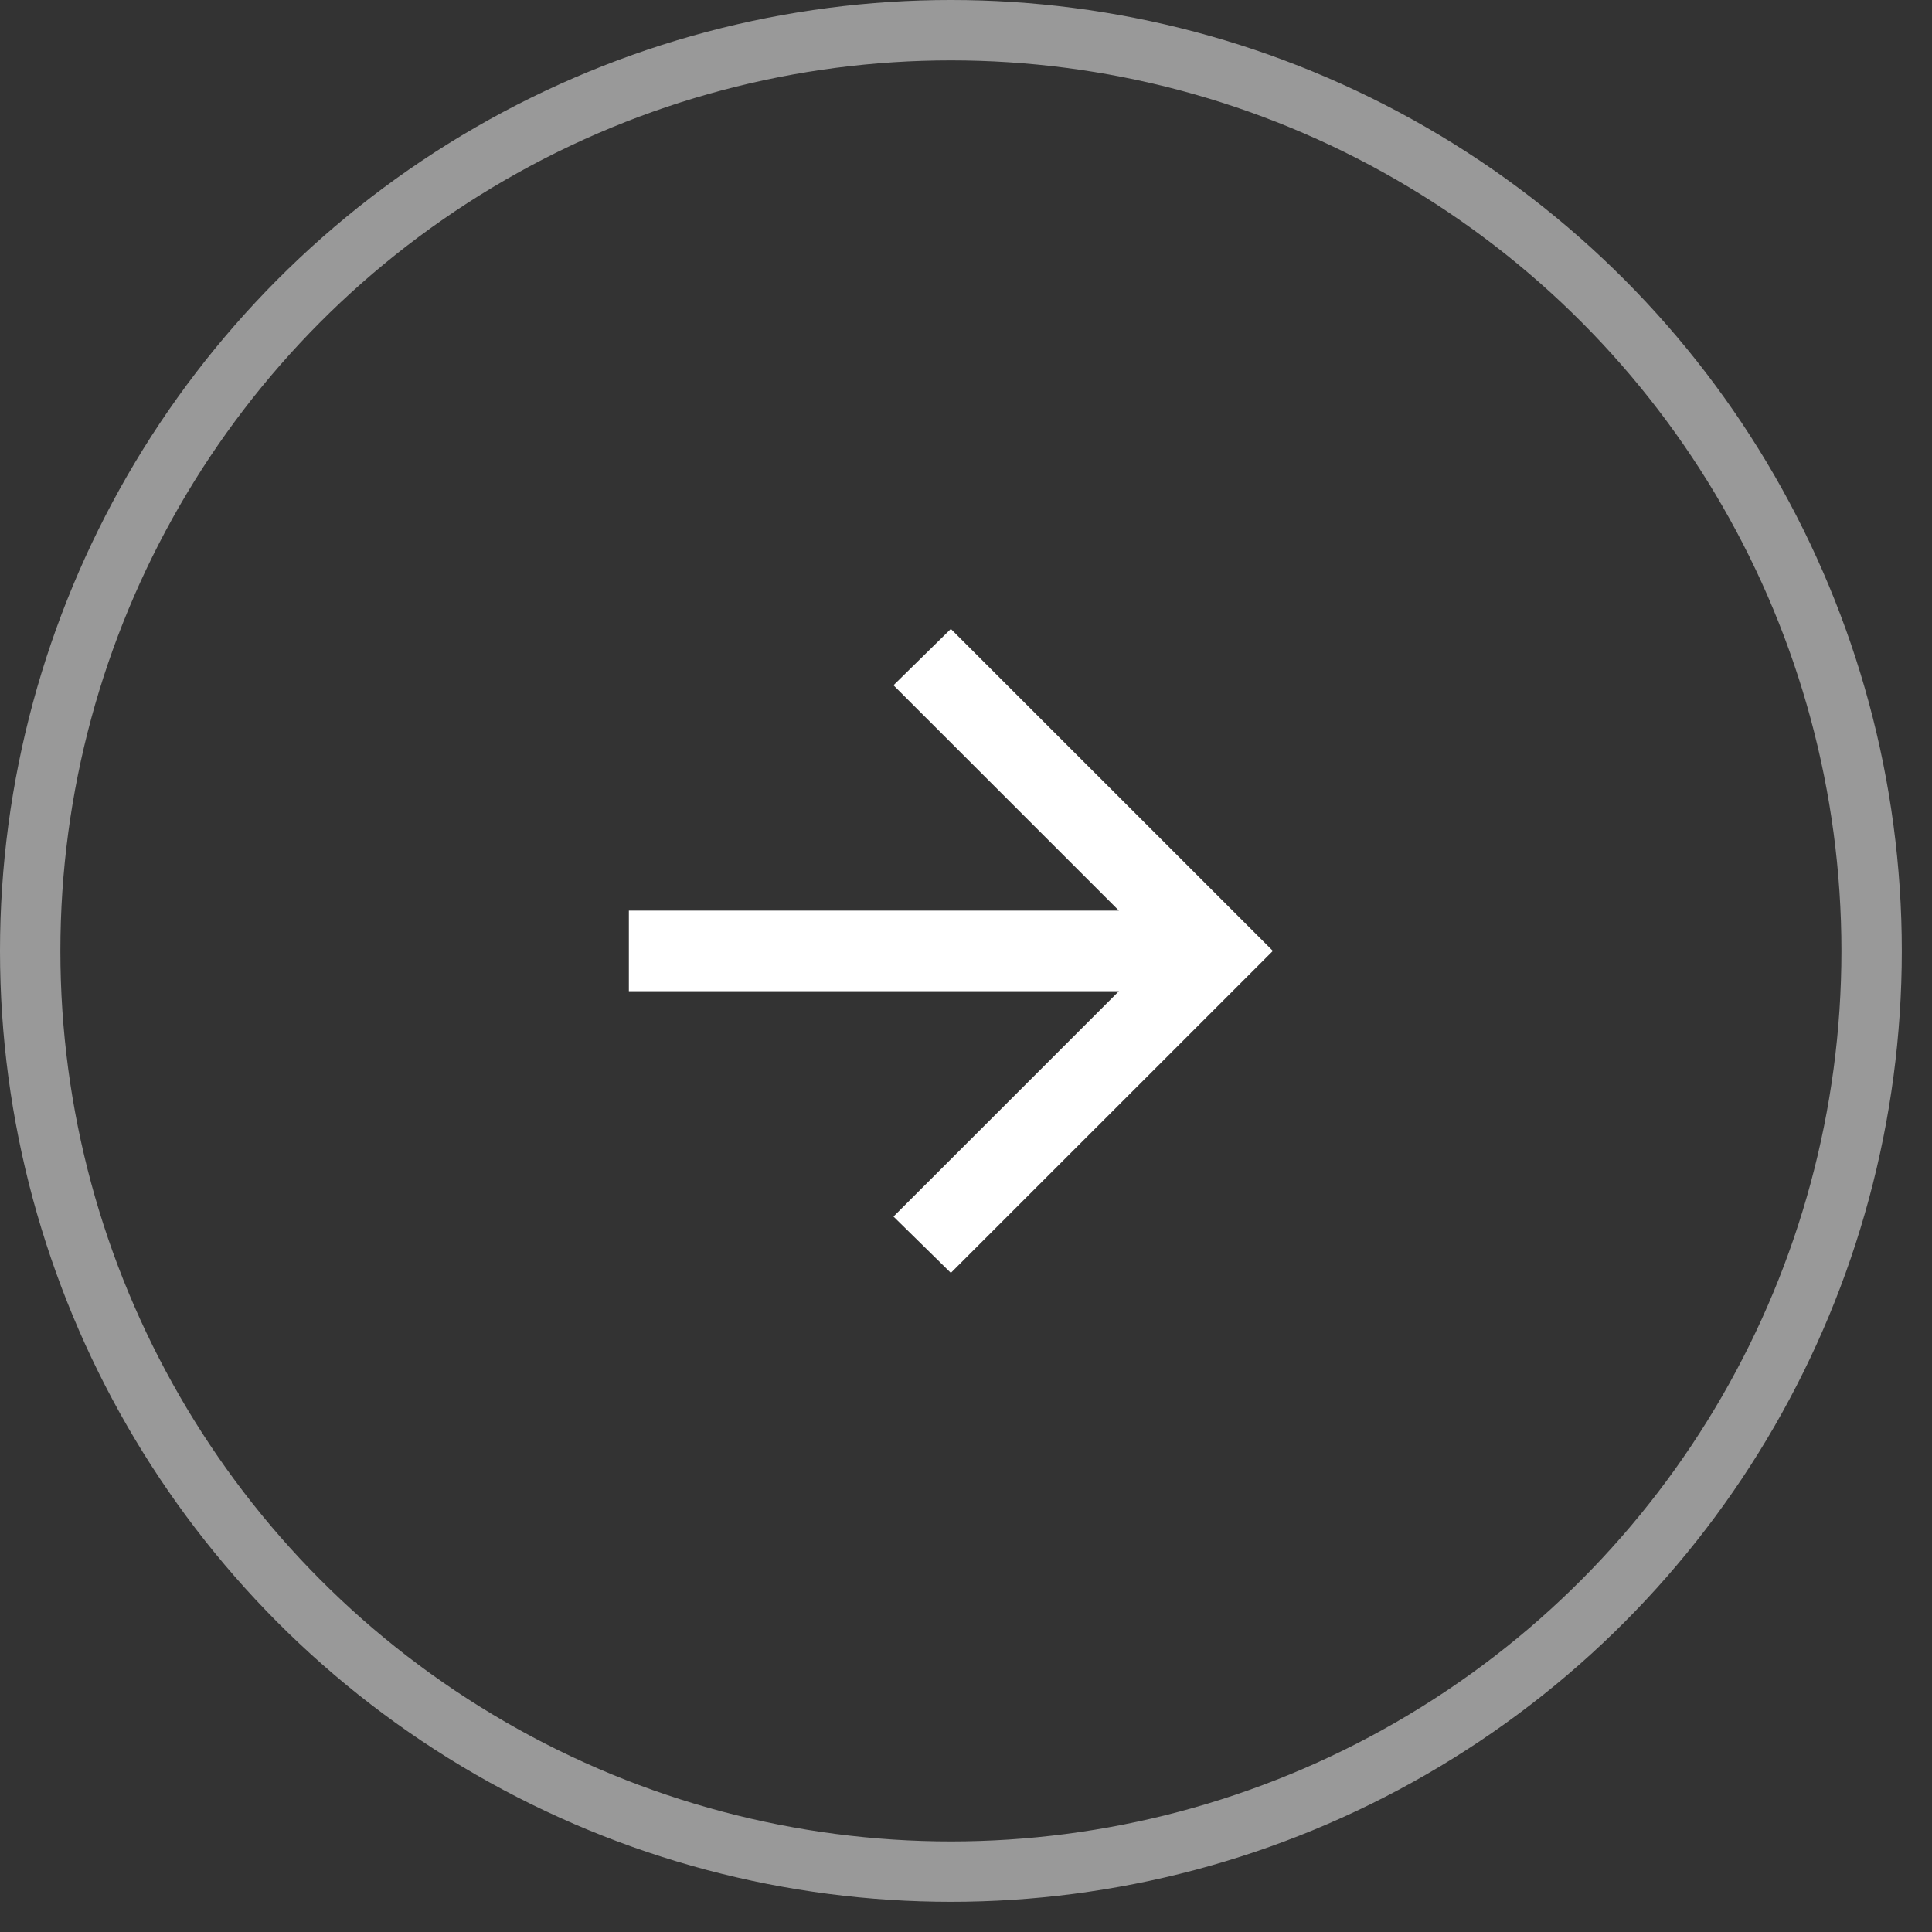 <?xml version="1.0" encoding="UTF-8"?> <svg xmlns="http://www.w3.org/2000/svg" width="32" height="32" viewBox="0 0 32 32" fill="none"><rect x="0" y="0" width="32" height="32" fill="#333333" stroke="none"/><circle opacity="0.5" cx="15.75" cy="15.75" r="15.25" stroke="white"></circle><path d="M18.533 16.417H10.416V15.083H18.533L14.799 11.35L15.749 10.417L21.083 15.75L15.749 21.083L14.799 20.15L18.533 16.417Z" fill="white"></path></svg> 